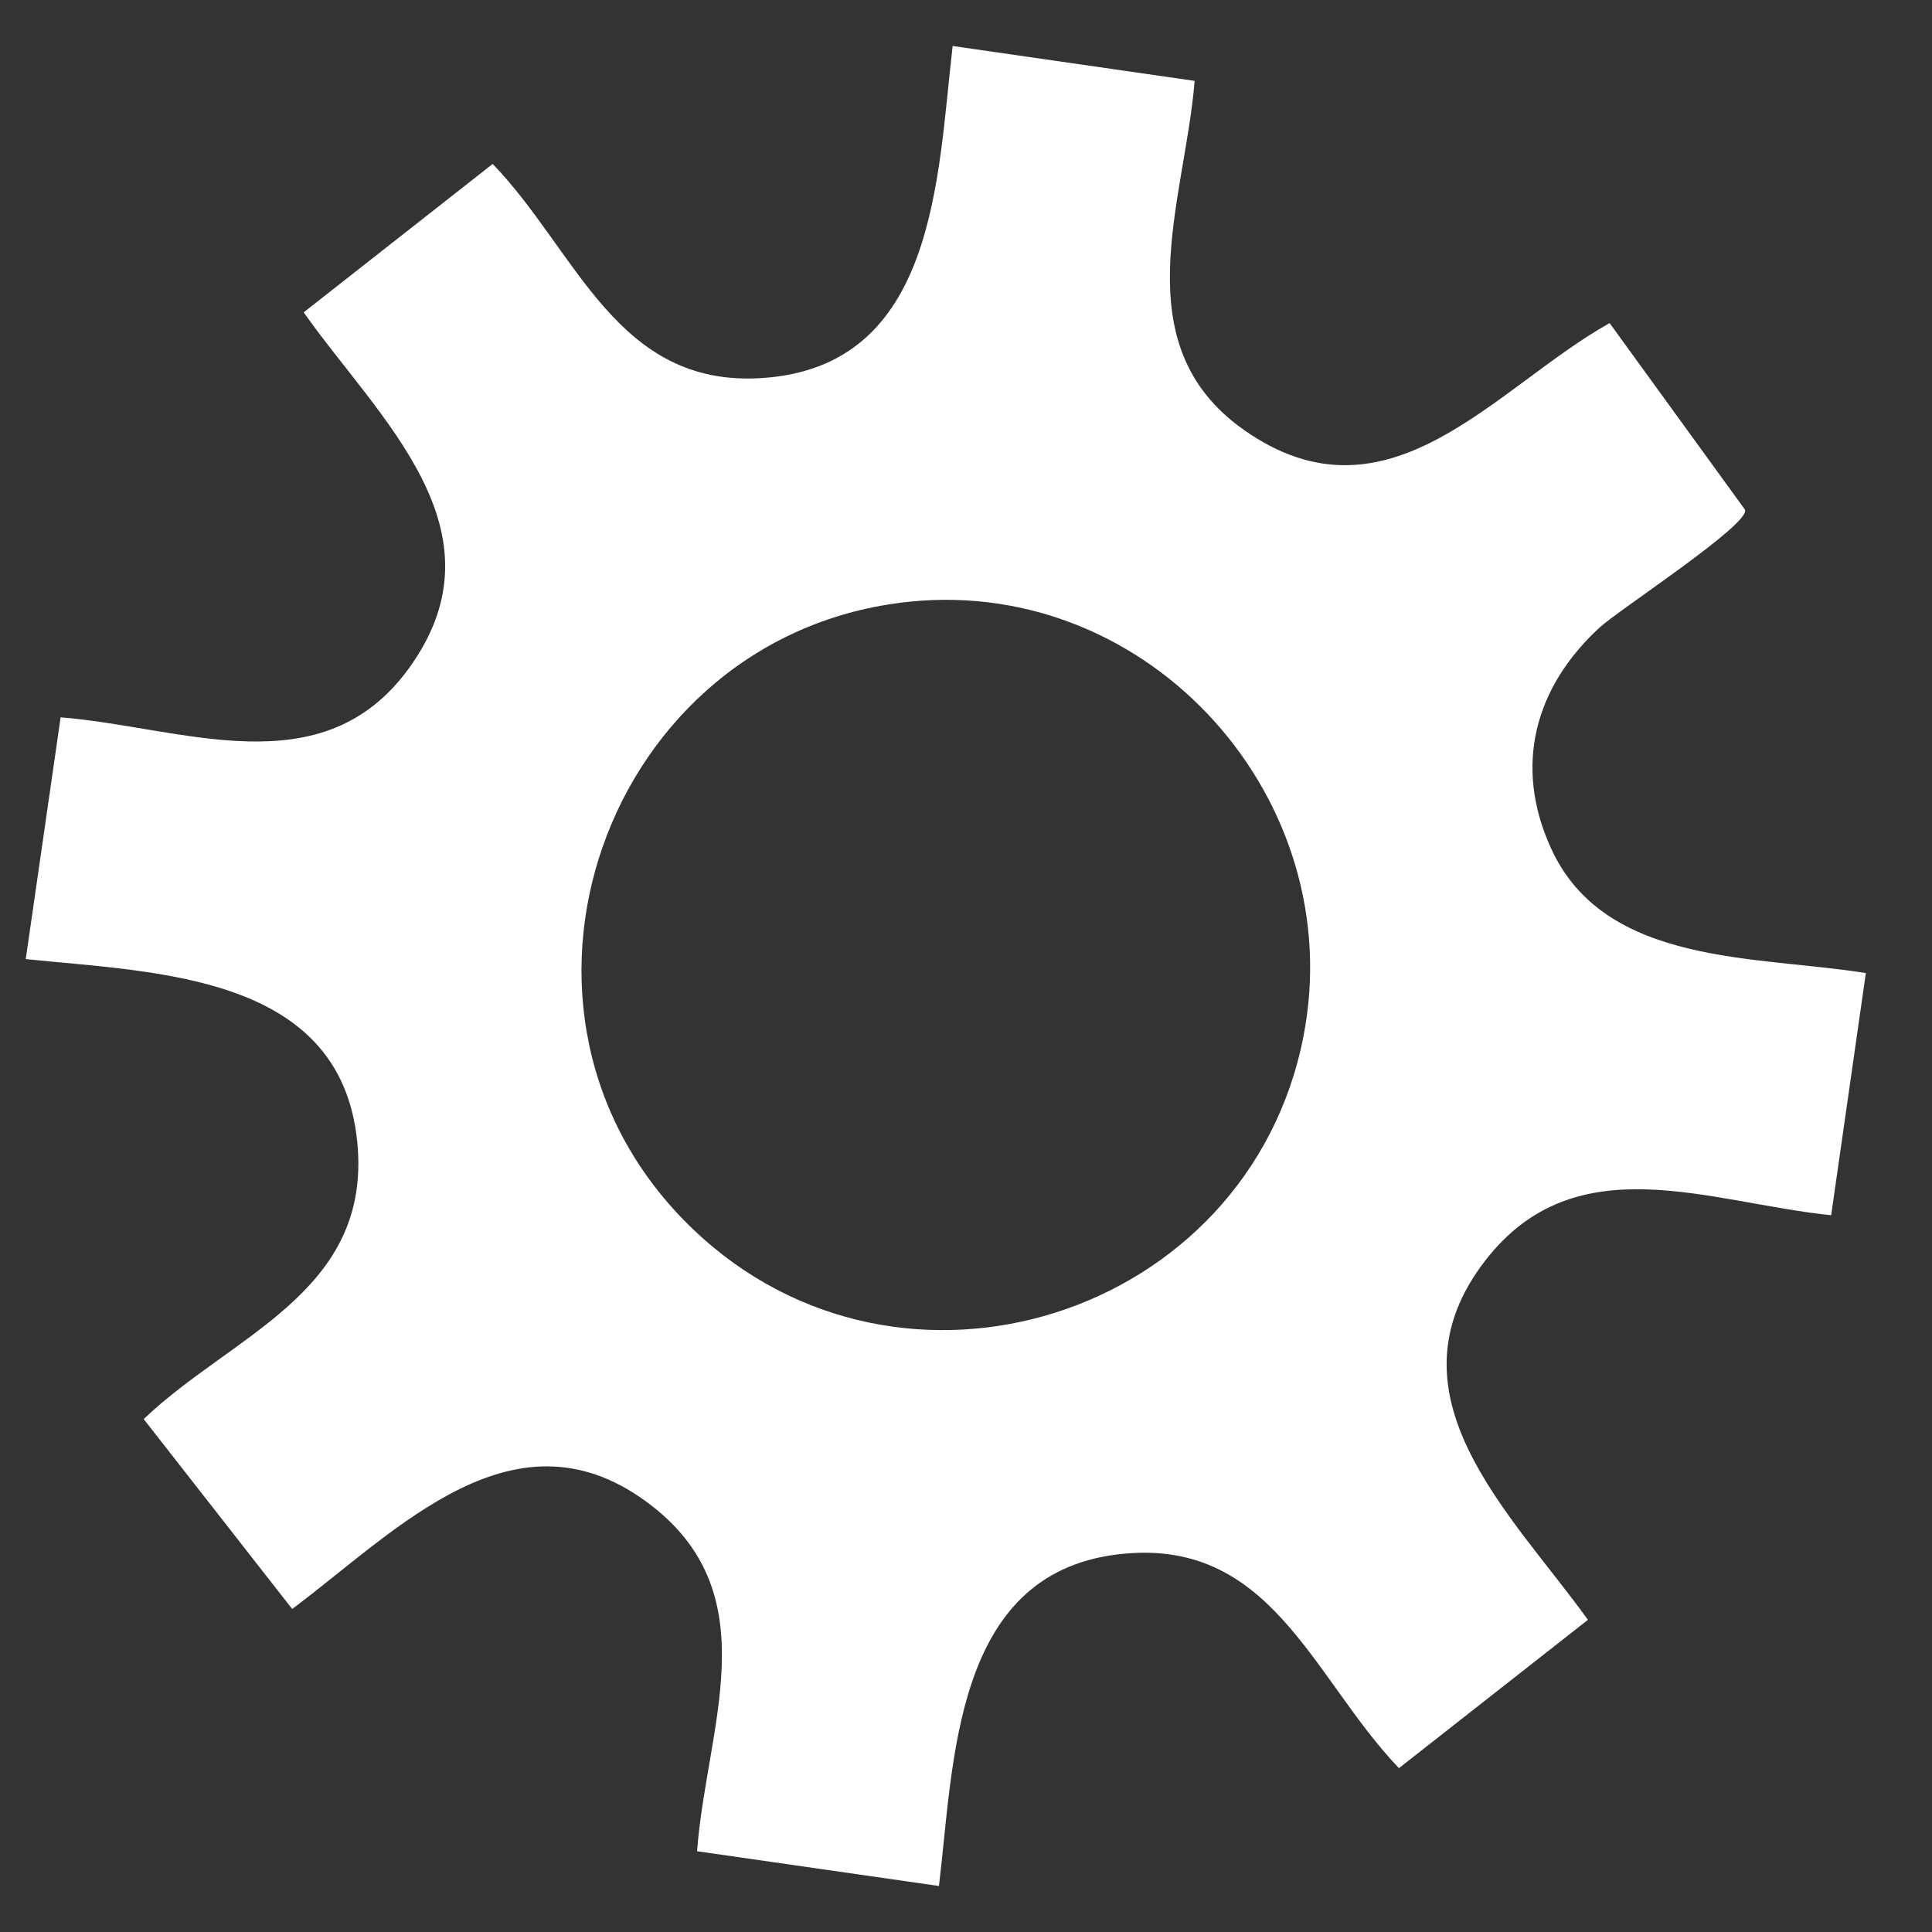 <svg width="21" height="21" viewBox="0 0 21 21" fill="none" xmlns="http://www.w3.org/2000/svg">
<rect x="0" y="0" width="21" height="21" fill="#333333" stroke="none"/>
<path fill="white" d="M12.985 0.882C12.879 2.186 12.2 3.739 13.518 4.671C15.093 5.783 16.254 4.205 17.496 3.512L18.968 5.541C19.024 5.699 17.594 6.63 17.388 6.82C16.683 7.468 16.448 8.324 16.86 9.223C17.446 10.506 19.104 10.385 20.281 10.577L19.904 13.209C18.574 13.073 17.13 12.433 16.147 13.698C15.009 15.165 16.439 16.461 17.26 17.607L15.206 19.219C14.258 18.23 13.813 16.681 12.129 16.898C10.365 17.127 10.37 19.144 10.206 20.5L7.577 20.122C7.675 18.789 8.357 17.356 7.084 16.367C5.614 15.225 4.319 16.635 3.176 17.489L1.562 15.425C2.504 14.522 3.994 14.062 3.89 12.495C3.762 10.589 1.723 10.574 0.28 10.425L0.659 7.797C1.981 7.902 3.501 8.569 4.447 7.261C5.528 5.763 4.114 4.549 3.301 3.395L5.355 1.782C6.27 2.727 6.7 4.216 8.286 4.109C10.181 3.983 10.188 1.927 10.355 0.5L12.984 0.879L12.985 0.882ZM9.889 6.54C6.576 6.877 5.088 11.024 7.534 13.362C9.794 15.523 13.57 14.311 14.167 11.27C14.672 8.699 12.511 6.273 9.888 6.54H9.889Z" />
</svg>
